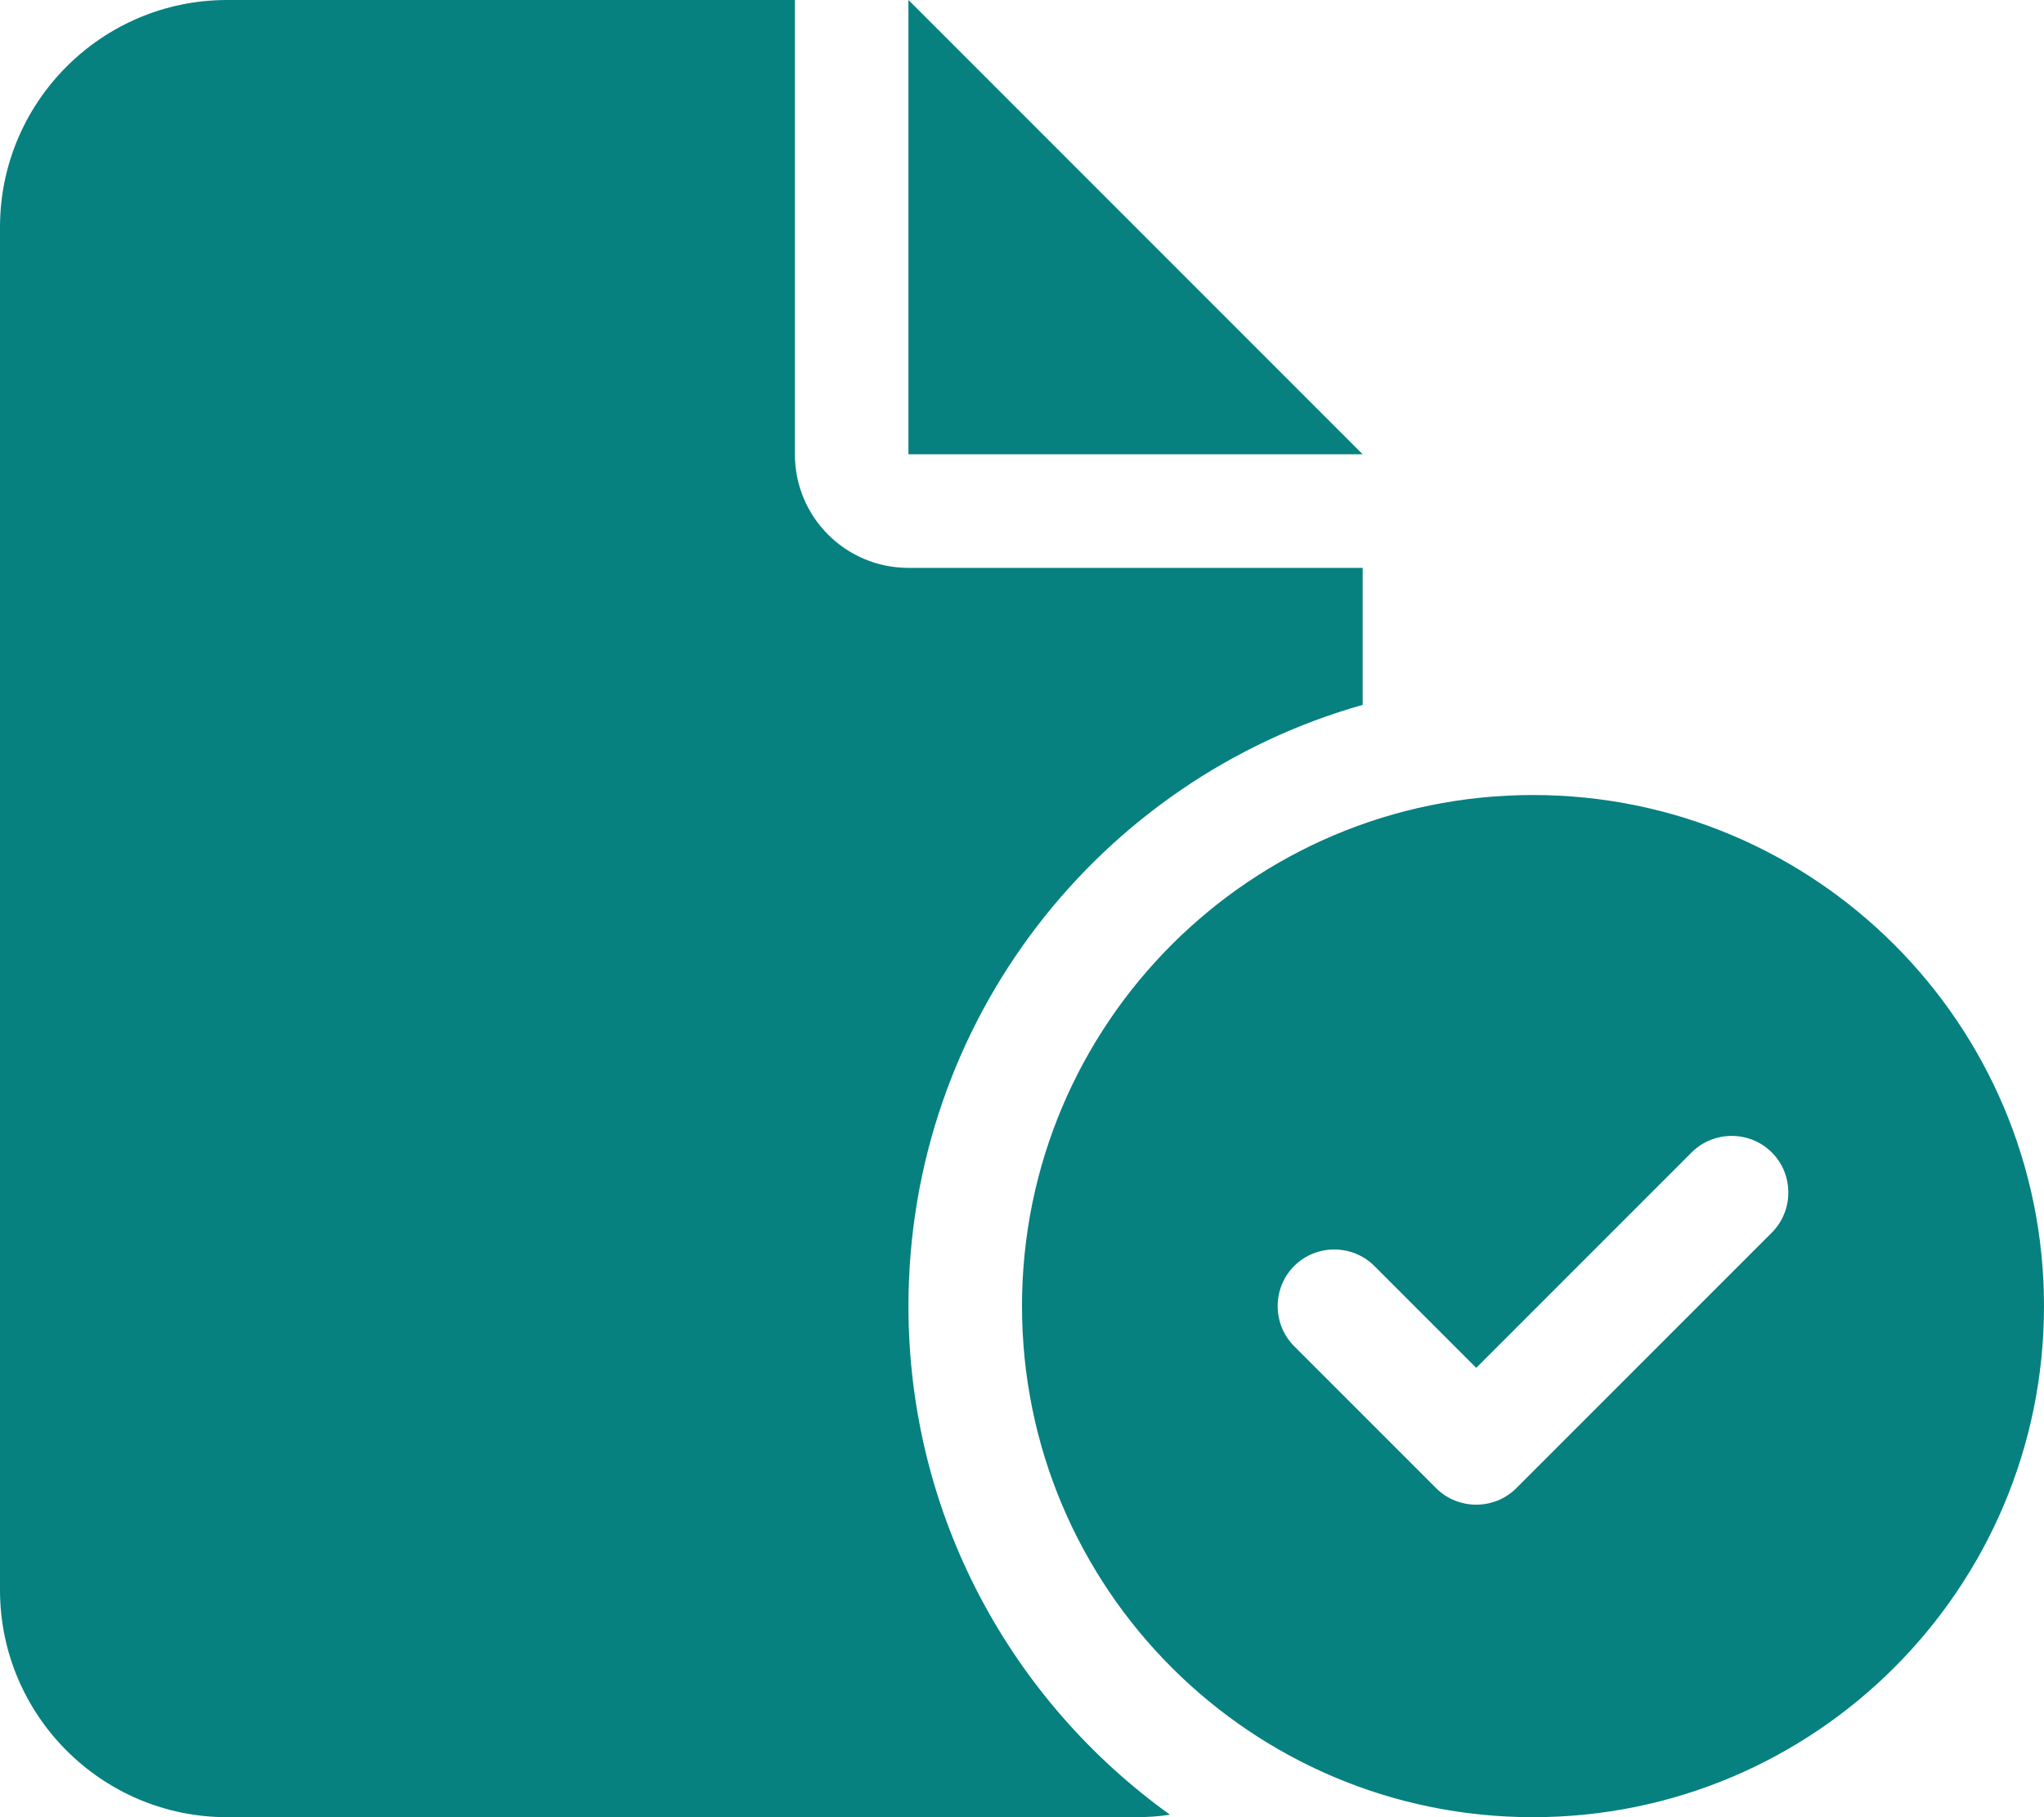 <?xml version="1.0" encoding="UTF-8"?><svg id="Layer_2" xmlns="http://www.w3.org/2000/svg" viewBox="0 0 576 512"><defs><style>.cls-1{fill:#078080;stroke-width:0px;}</style></defs><g id="Layer_1-2"><path class="cls-1" d="M0,64C0,28.7,28.7,0,64,0h160v128c0,17.7,14.3,32,32,32h128v38.6c-73.9,20.9-128,88.8-128,169.4,0,59.1,29.1,111.3,73.7,143.3-3.2.5-6.4.7-9.7.7H64c-35.3,0-64-28.7-64-64V64ZM384,128h-128V0l128,128ZM288,368c0-79.53,64.47-144,144-144s144,64.47,144,144-64.47,144-144,144-144-64.47-144-144ZM499.3,324.7c-6.2-6.2-16.4-6.2-22.6,0l-60.7,60.7-28.7-28.7c-6.2-6.2-16.4-6.2-22.6,0s-6.2,16.4,0,22.6l40,40c6.2,6.2,16.4,6.2,22.6,0l72-72c6.2-6.2,6.2-16.4,0-22.6h0Z"/></g></svg>